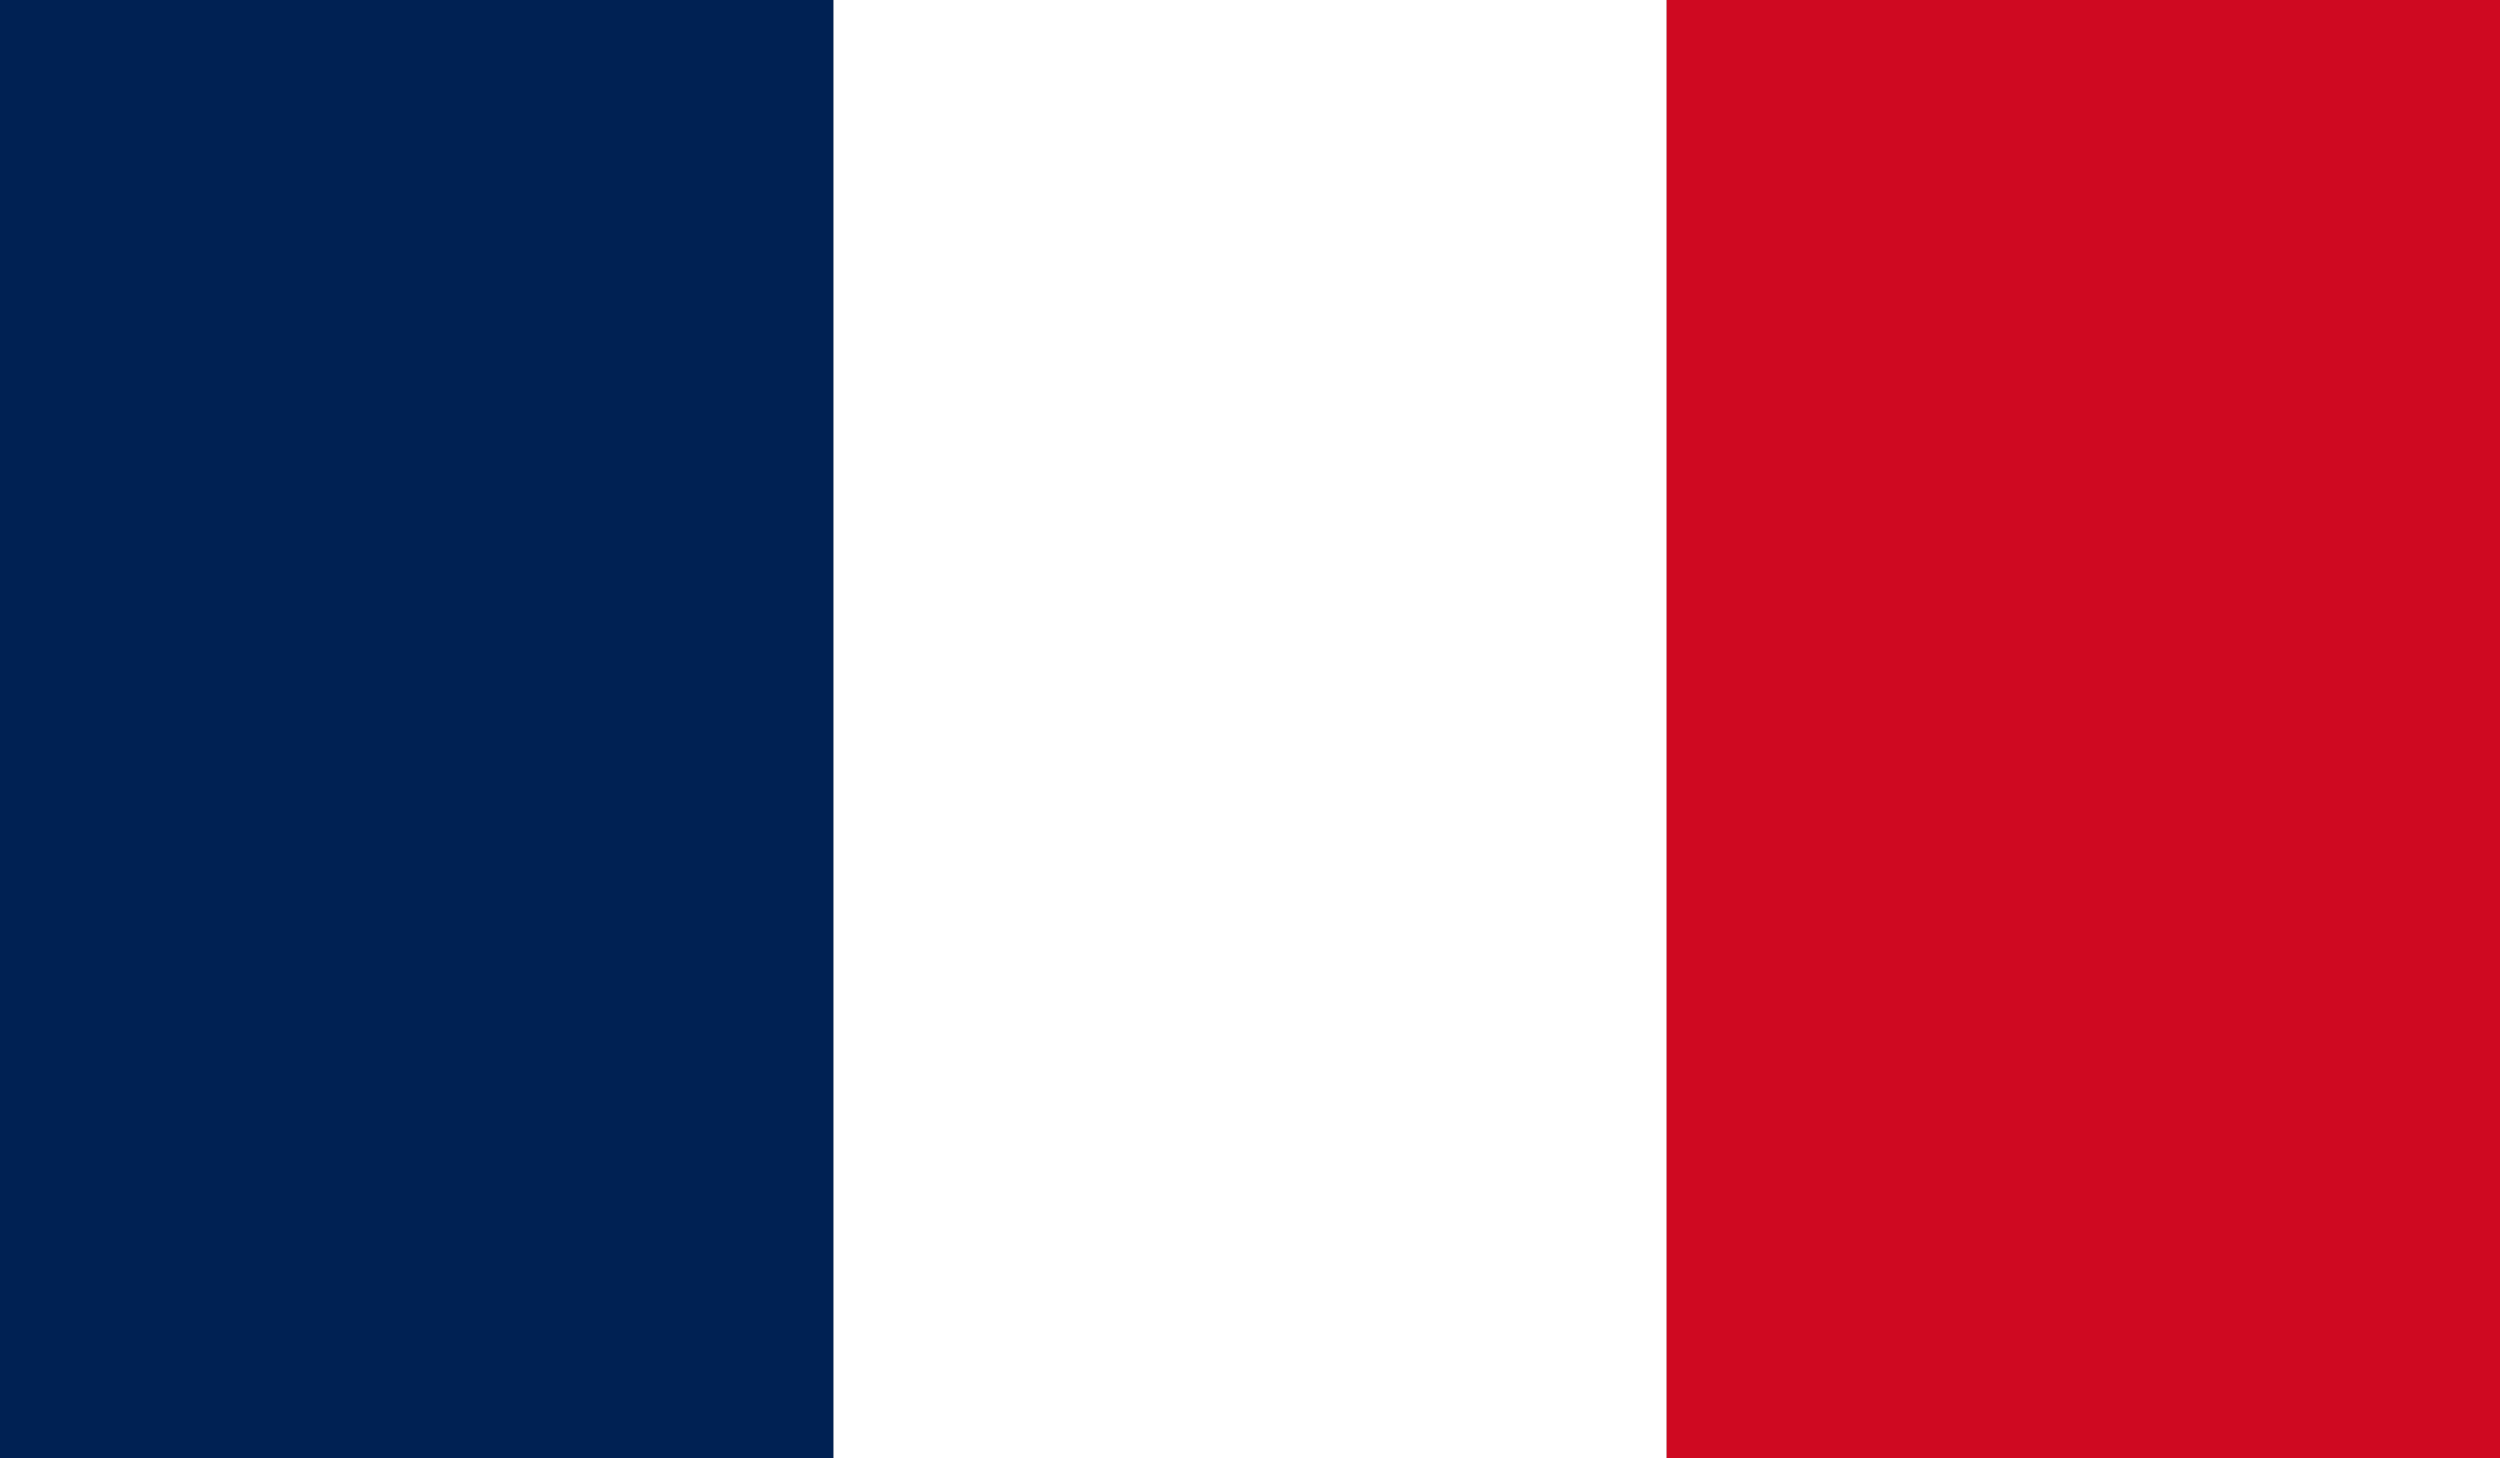 <svg width="36" height="21" viewBox="0 0 36 21" fill="none" xmlns="http://www.w3.org/2000/svg">
<rect x="0" y="0" width="36" height="21" fill="#808080" stroke="none"/>
<rect x="12" width="12" height="21" fill="white"/>
<rect width="12" height="21" fill="#002153"/>
<rect x="24" width="12" height="21" fill="#CF0921"/>
</svg>
